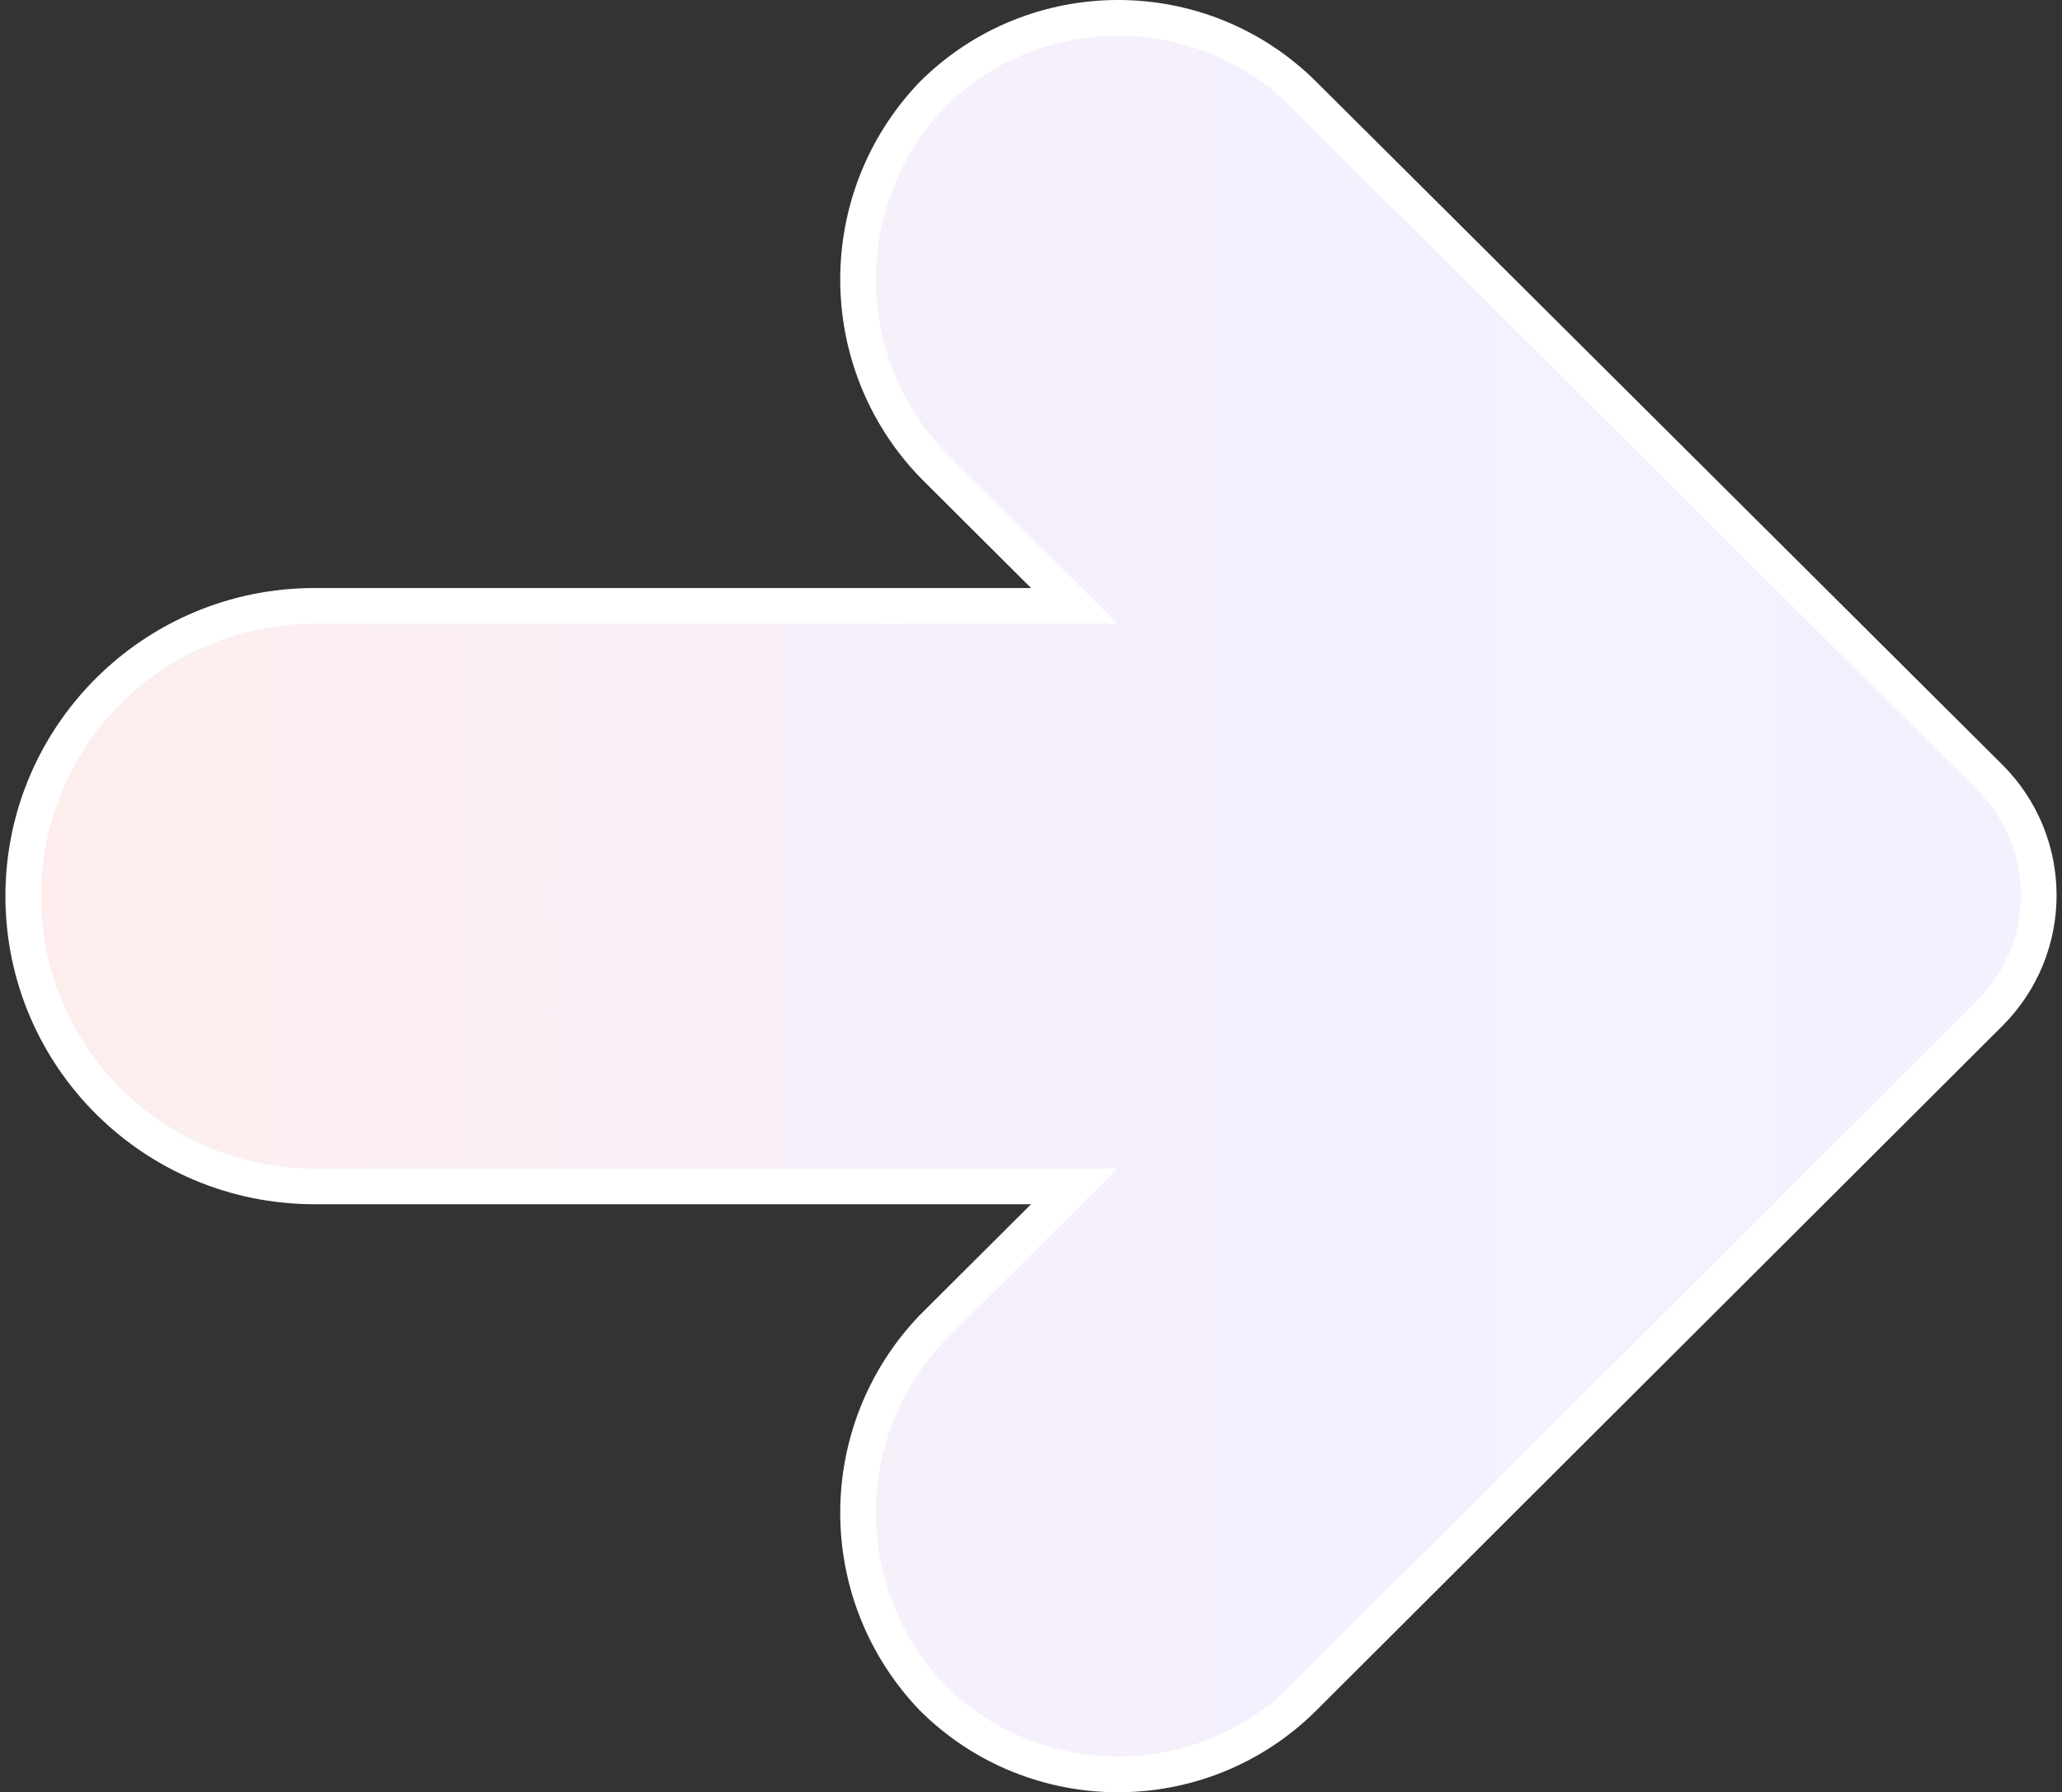 <svg width="176" height="153" viewBox="0 0 176 153" fill="none" xmlns="http://www.w3.org/2000/svg">
<rect x="0" y="0" width="176" height="153" fill="#333333" stroke="none"/>
<path d="M169.827 86.511L169.826 86.512L111.283 144.935C102.532 153.655 88.347 153.659 79.591 144.947C71.122 136.1 71.122 122.184 79.591 113.338L89.079 103.881L91.689 101.28H88.004L26.853 101.28C13.114 101.28 1.985 90.181 1.985 76.5C1.985 62.819 13.114 51.72 26.853 51.72H88.004H91.689L89.079 49.119L79.591 39.662C71.122 30.816 71.122 16.899 79.591 8.053C88.347 -0.659 102.532 -0.654 111.283 8.065L111.283 8.066L169.827 66.352C175.411 71.92 175.411 80.944 169.827 86.511Z" fill="url(#paint0_linear_544_421)" stroke="white" stroke-width="3.045"/>
<defs>
<linearGradient id="paint0_linear_544_421" x1="175.537" y1="76.5" x2="0.463" y2="76.5" gradientUnits="userSpaceOnUse">
<stop stop-color="#F4F1FF"/>
<stop offset="0.547" stop-color="#F6F0FC"/>
<stop offset="1" stop-color="#FFEDEC"/>
</linearGradient>
</defs>
</svg>
